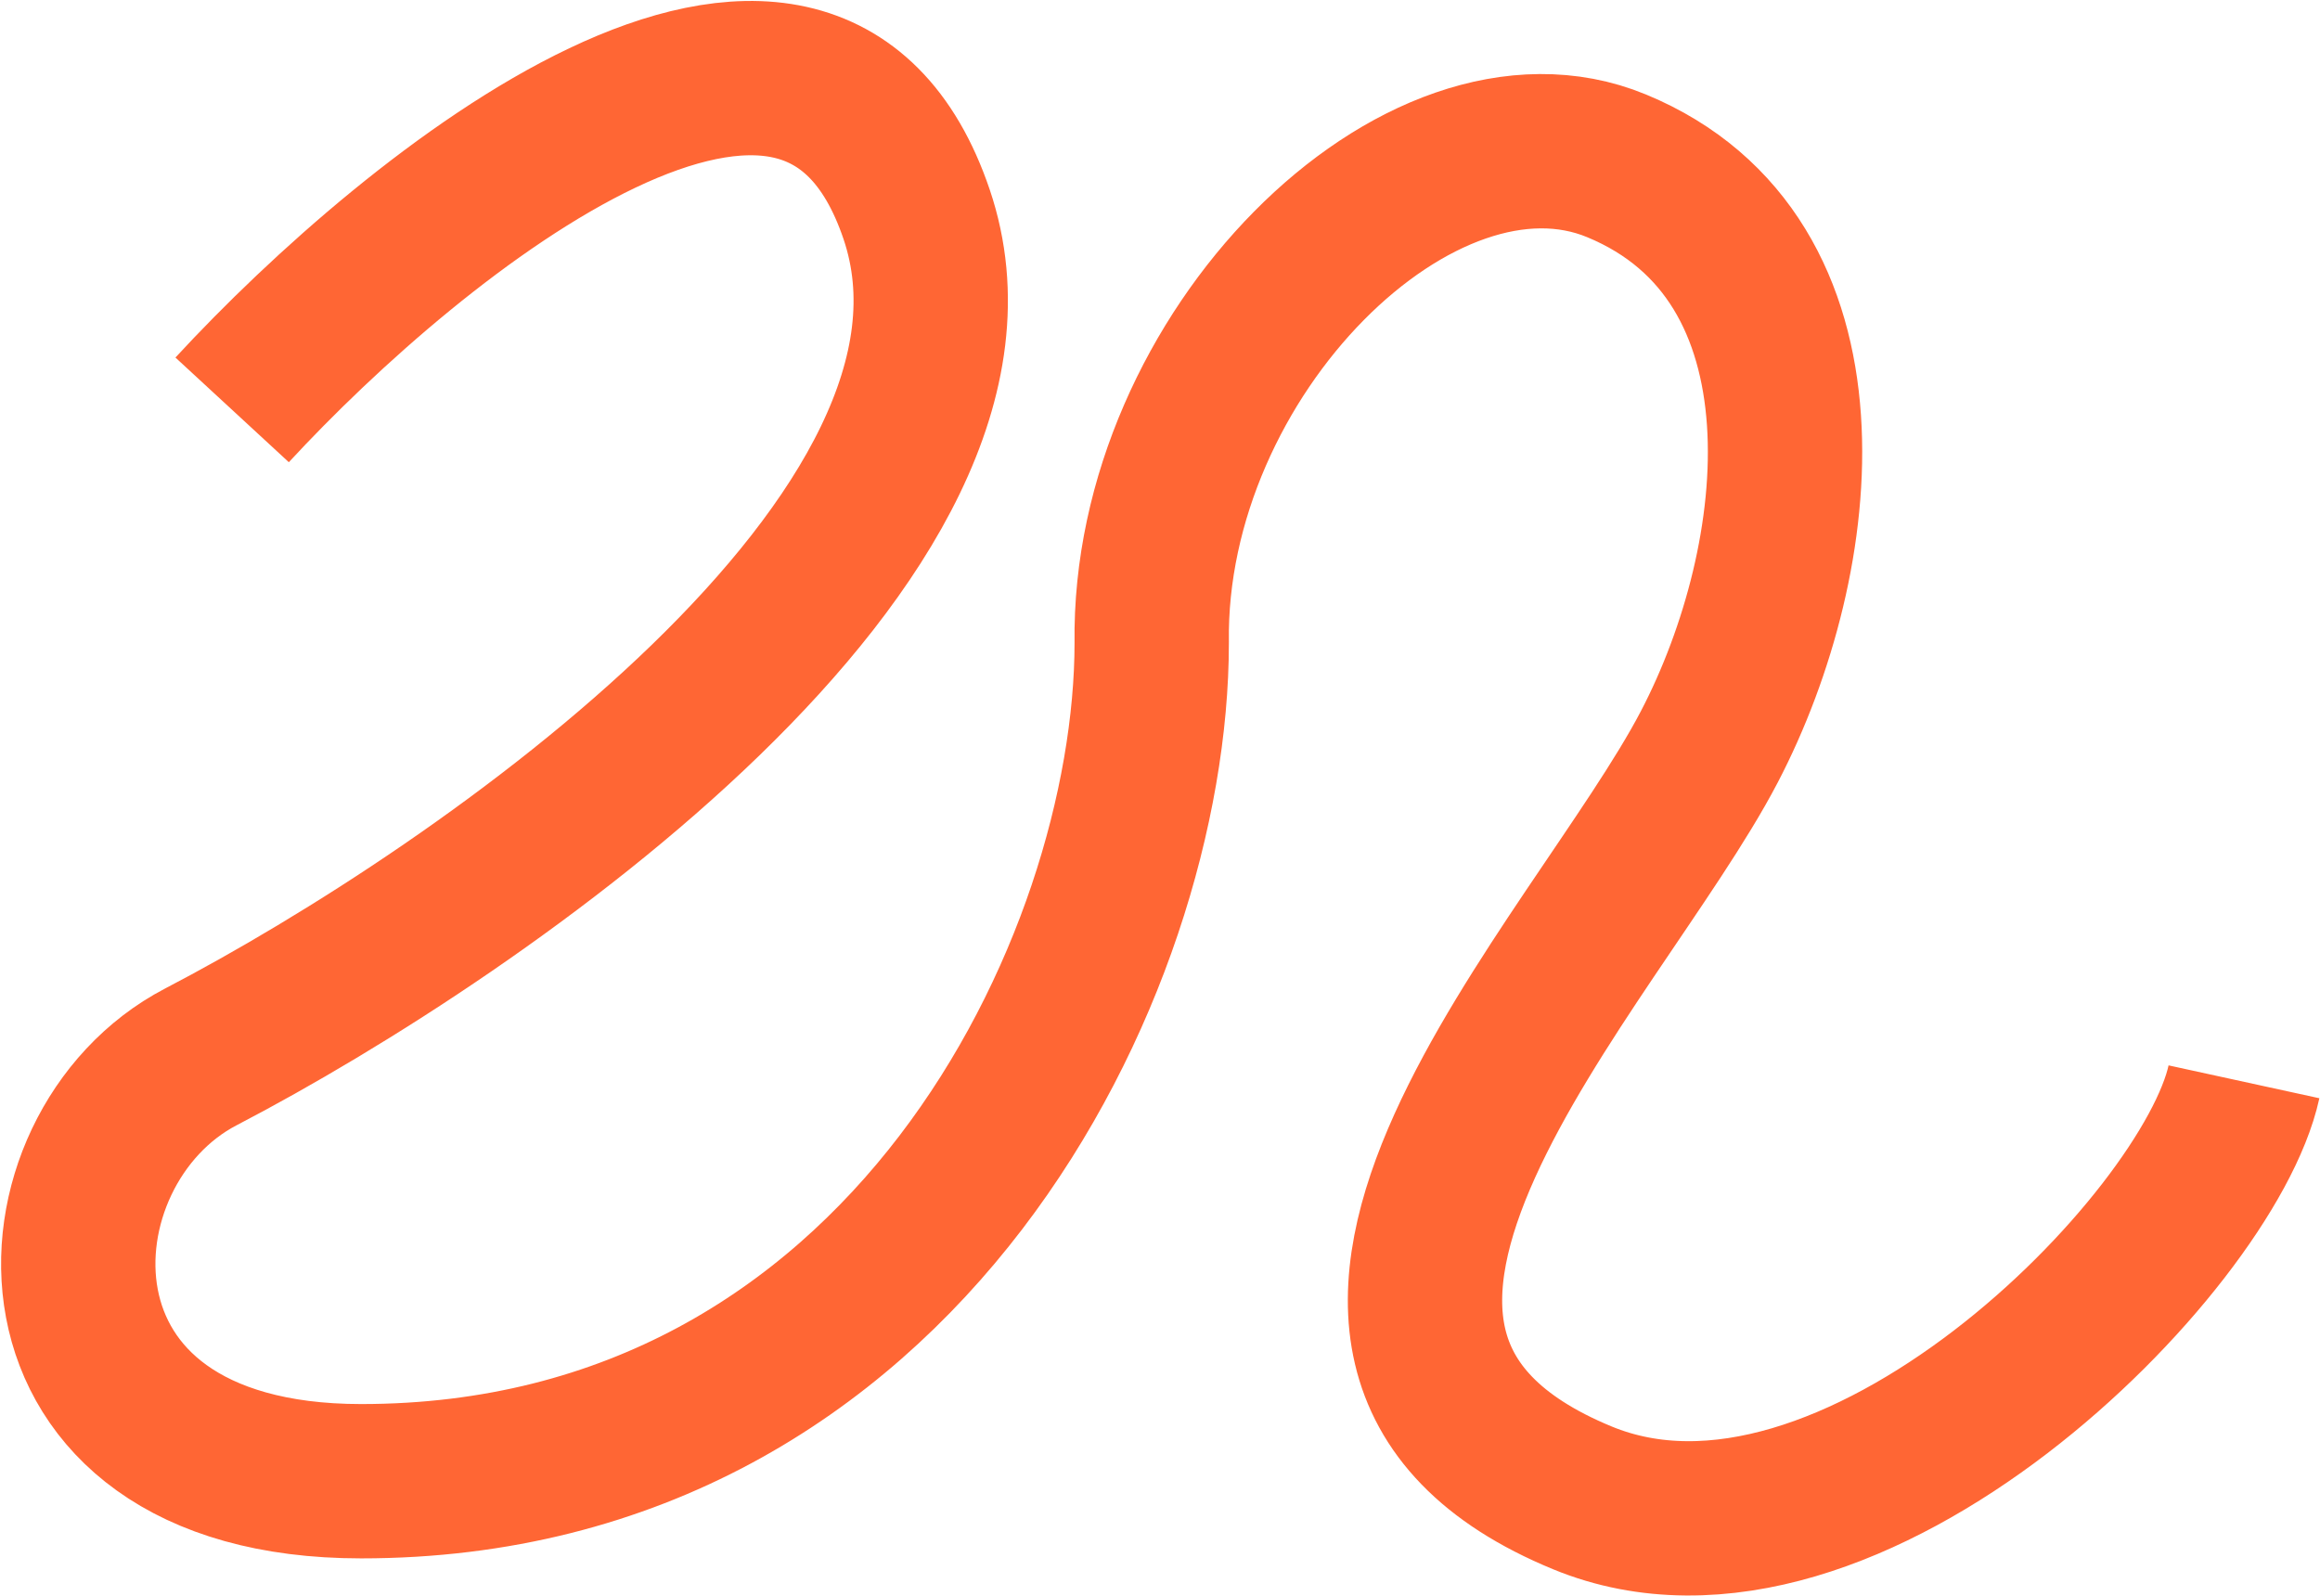 <?xml version="1.0" encoding="UTF-8"?> <svg xmlns="http://www.w3.org/2000/svg" width="1879" height="1293" viewBox="0 0 1879 1293" fill="none"><path d="M188.014 331.997C336.295 171.36 654.761 -85.211 742.382 173.607C830.002 432.424 392.461 736.4 162.739 856.036C19.792 930.479 5.351 1199.78 292.484 1199.78C733.792 1199.78 932.787 781.072 932.787 520.719C929.417 287.064 1150.35 68.609 1309.3 134.331C1490.6 209.29 1464.45 451.6 1384.37 604.969C1293.27 779.447 981.573 1089.62 1281.58 1213.26C1498.59 1302.68 1788.77 1007.69 1817.42 876.256" stroke="#FF6634" stroke-width="125"></path></svg> 